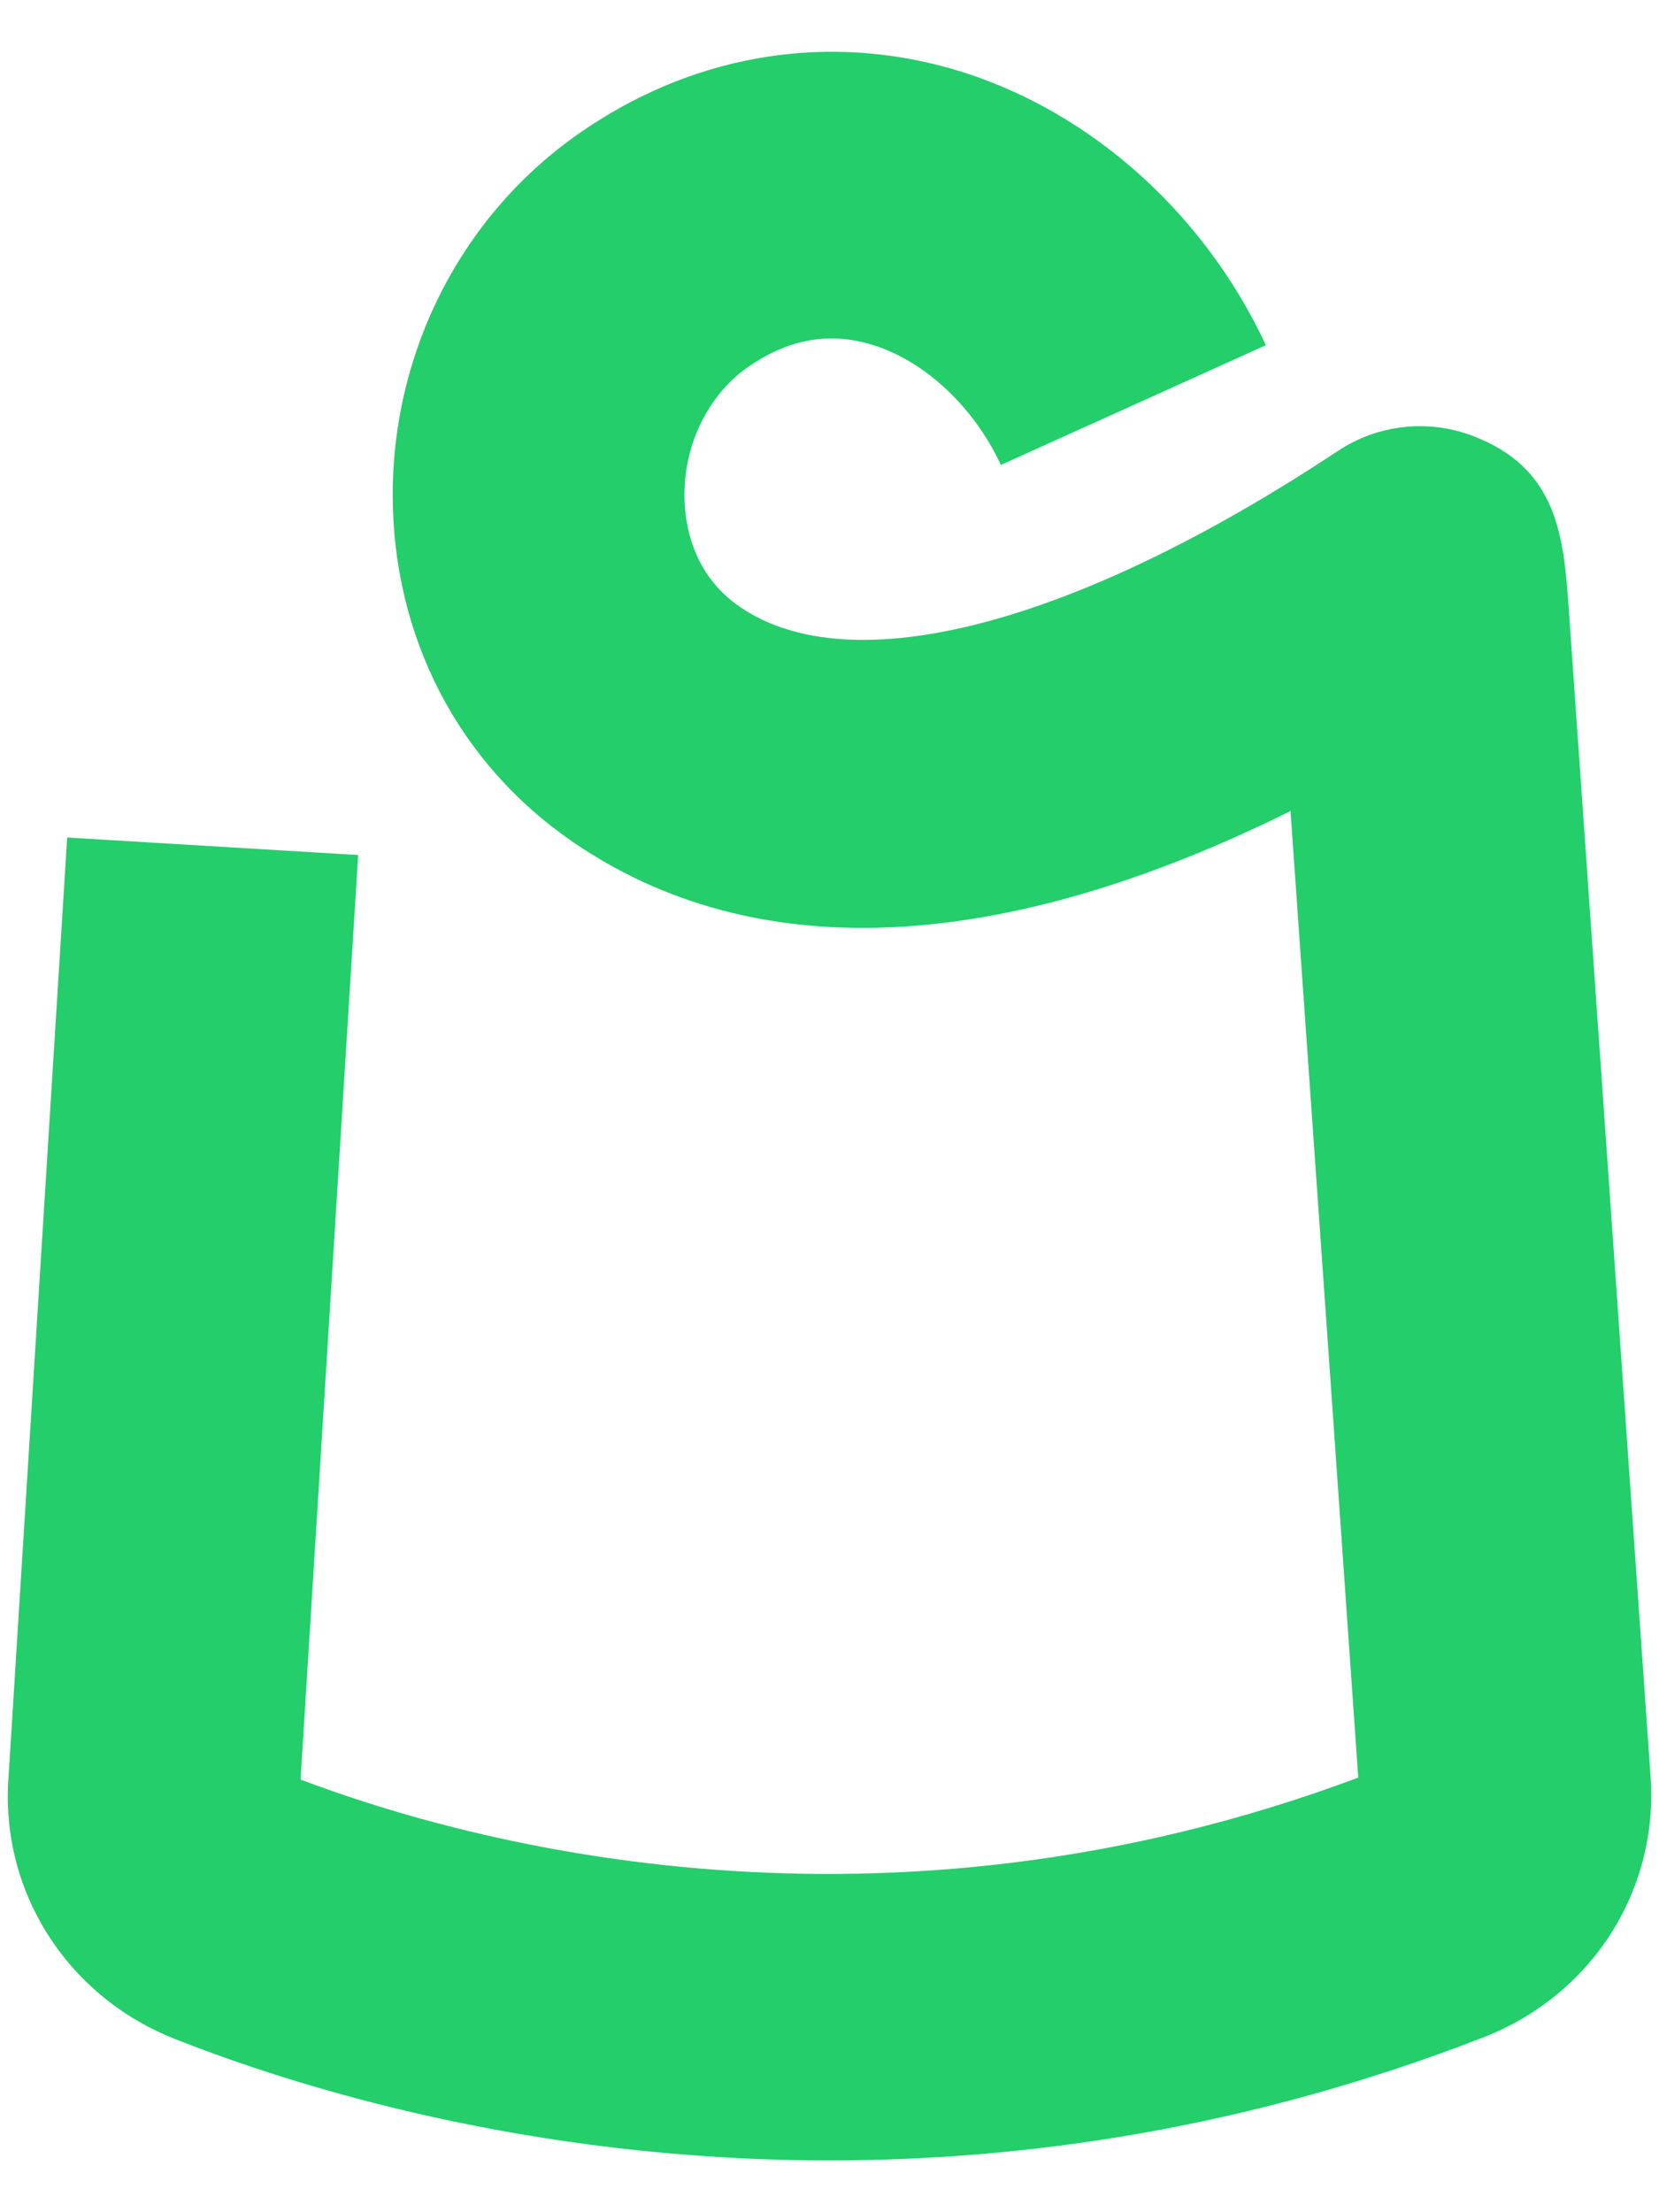 <svg width="18" height="24" viewBox="0 0 18 24" fill="none" xmlns="http://www.w3.org/2000/svg">
<path d="M8.999 23.438C5.731 23.438 3.169 22.624 1.892 22.118C0.726 21.656 0.004 20.52 0.092 19.291L0.729 9.086L3.886 9.276L3.261 19.306C5.12 20.01 9.568 21.218 14.737 19.285C14.659 18.159 14.245 12.248 14.002 8.799C10.842 10.365 8.178 10.486 6.208 9.129C4.973 8.279 4.264 6.91 4.261 5.375C4.259 3.794 5.02 2.322 6.296 1.438C7.48 0.617 8.876 0.362 10.226 0.719C11.723 1.115 13.035 2.246 13.735 3.745L10.86 5.044C10.552 4.386 9.993 3.879 9.402 3.723C8.958 3.606 8.538 3.69 8.118 3.98C7.691 4.277 7.425 4.81 7.426 5.37C7.426 5.669 7.505 6.224 8.025 6.582C9.234 7.415 11.662 6.783 14.521 4.889C14.945 4.609 15.481 4.546 15.96 4.722C16.913 5.073 16.967 5.833 17.023 6.638L17.907 19.251C18.005 20.499 17.277 21.645 16.092 22.104C13.538 23.096 11.12 23.438 8.999 23.438Z" fill="#23CE6B"/>
</svg>
